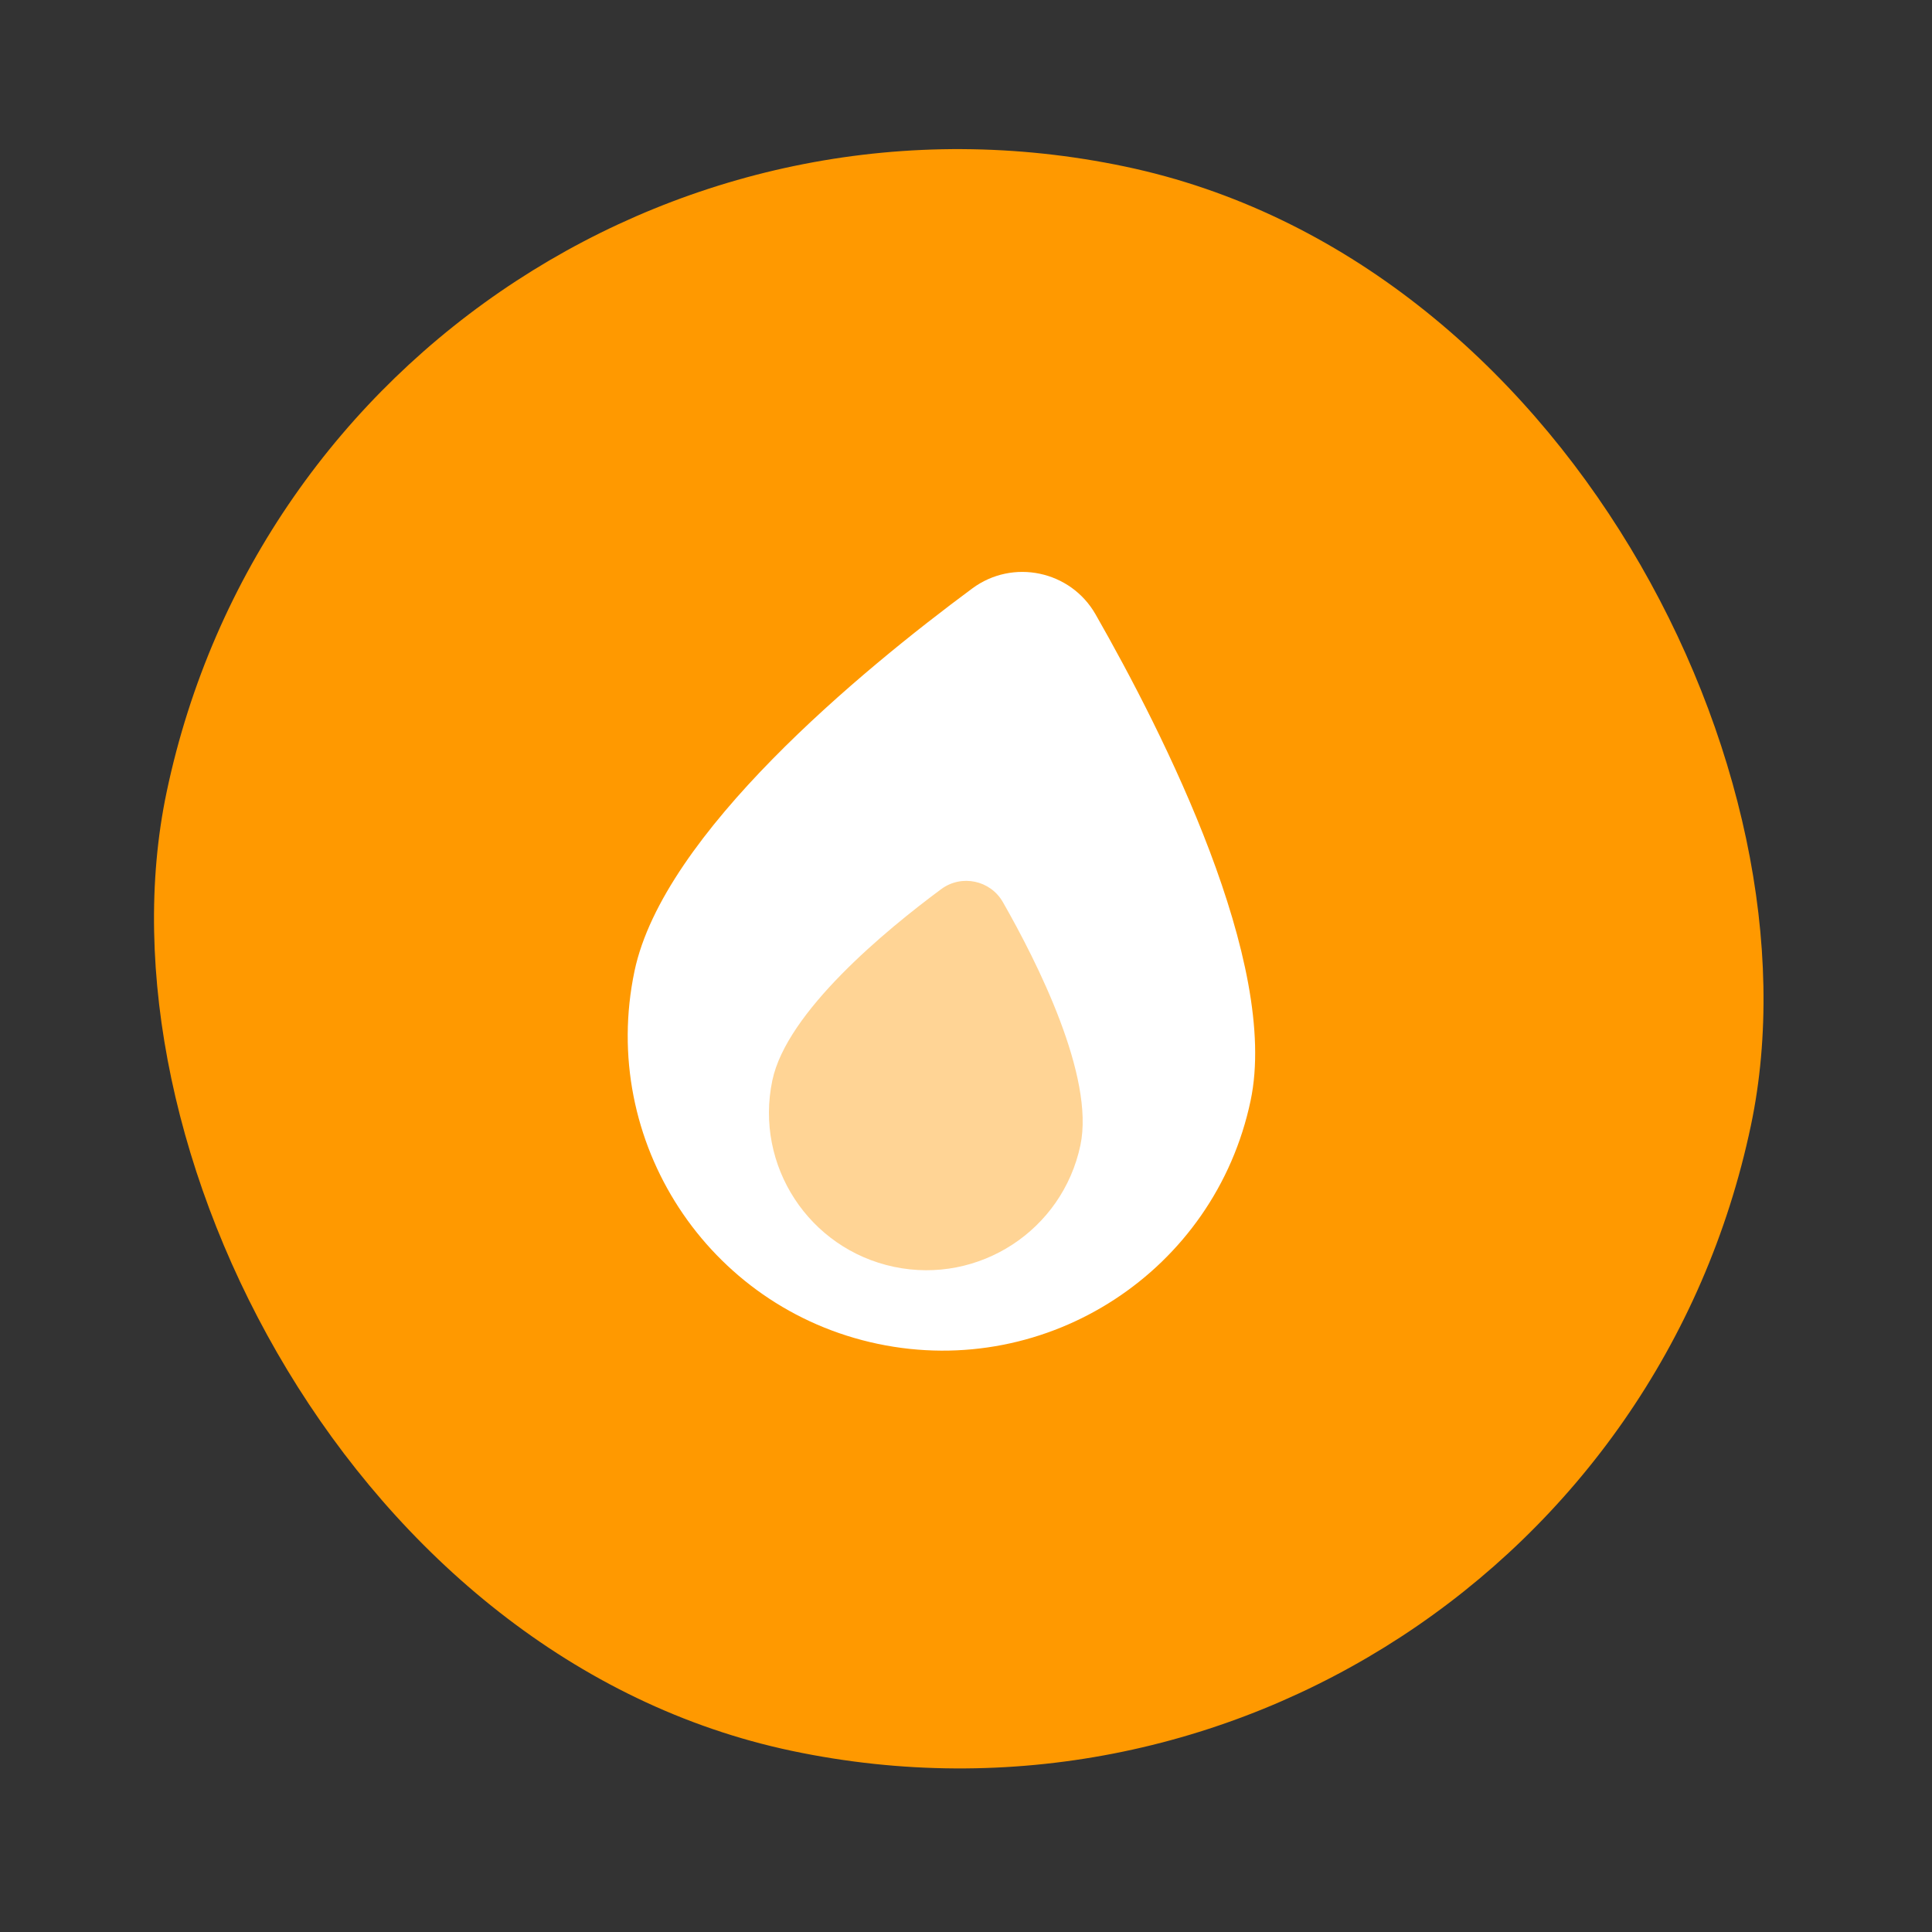 <?xml version="1.0" encoding="UTF-8"?> <svg xmlns="http://www.w3.org/2000/svg" width="63" height="63" viewBox="0 0 63 63" fill="none"><rect x="0" y="0" width="63" height="63" fill="#333333" stroke="none"/> <rect x="10.866" width="52.793" height="52.793" rx="26.396" transform="rotate(11.878 10.866 0)" fill="#FF9900"></rect> <path d="M40.781 35.888C39.614 41.436 34.171 44.988 28.623 43.821C23.075 42.654 19.524 37.21 20.691 31.663C21.632 27.187 28.079 21.872 31.705 19.188C33.026 18.21 34.91 18.606 35.725 20.034C37.963 23.951 41.723 31.413 40.781 35.888Z" fill="white"></path> <path d="M35.231 37.343C34.647 40.117 31.925 41.893 29.152 41.31C26.378 40.726 24.602 38.004 25.185 35.23C25.656 32.993 28.879 30.335 30.692 28.993C31.353 28.504 32.294 28.702 32.702 29.416C33.822 31.375 35.701 35.106 35.231 37.343Z" fill="#FFD495"></path> </svg> 
